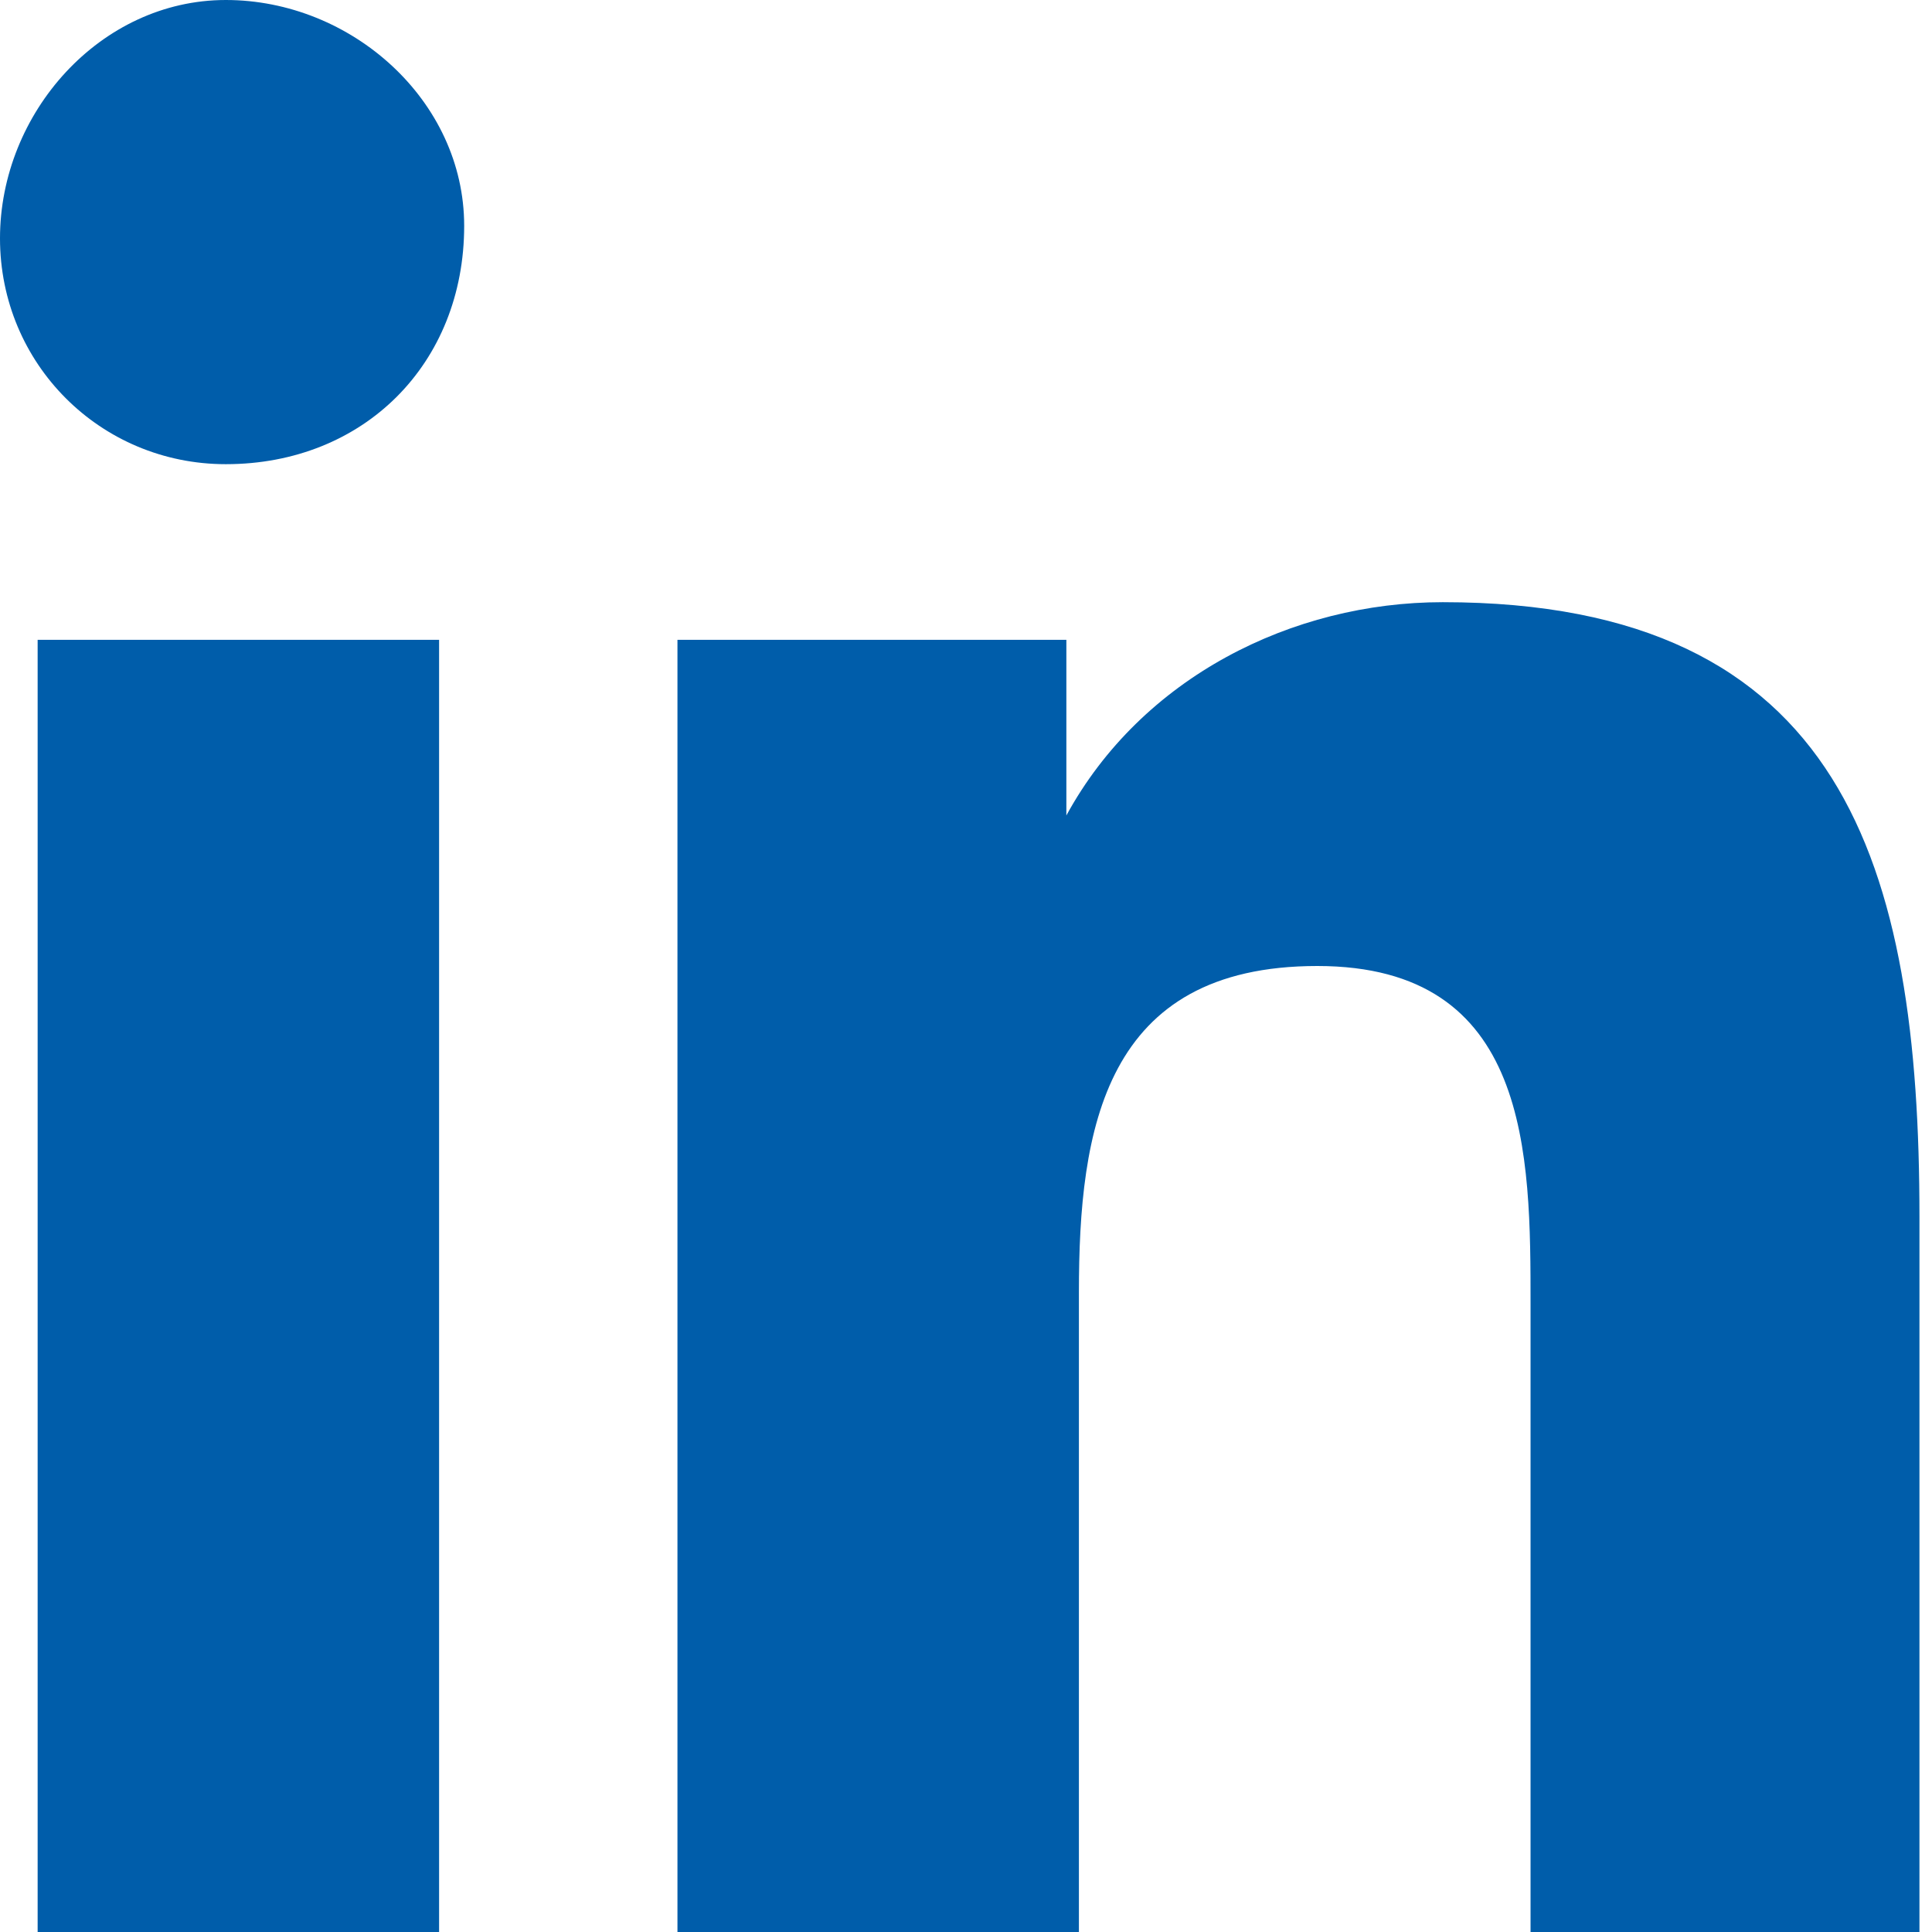 <?xml version="1.0" encoding="UTF-8"?> <svg xmlns="http://www.w3.org/2000/svg" xmlns:xlink="http://www.w3.org/1999/xlink" version="1.1" id="Layer_1" x="0px" y="0px" viewBox="0 0 15.4 15.4" style="enable-background:new 0 0 15.4 15.4;" xml:space="preserve"> <style type="text/css"> .st0{fill:#005DAA;} </style> <path id="Icon_awesome-linkedin-in" class="st0" d="M3.4,15.4H0.3V5.1h3.2V15.4z M1.8,3.7C0.8,3.7,0,2.9,0,1.9S0.8,0,1.8,0 c1,0,1.9,0.8,1.9,1.8C3.7,2.9,2.9,3.7,1.8,3.7z M15.4,15.4h-3.2v-5c0-1.2,0-2.7-1.7-2.7c-1.7,0-1.9,1.3-1.9,2.6v5.1H5.4V5.1h3.1v1.4 h0c0.6-1.1,1.8-1.7,3-1.7c3.2,0,3.8,2.1,3.8,4.9V15.4z"></path> </svg> 